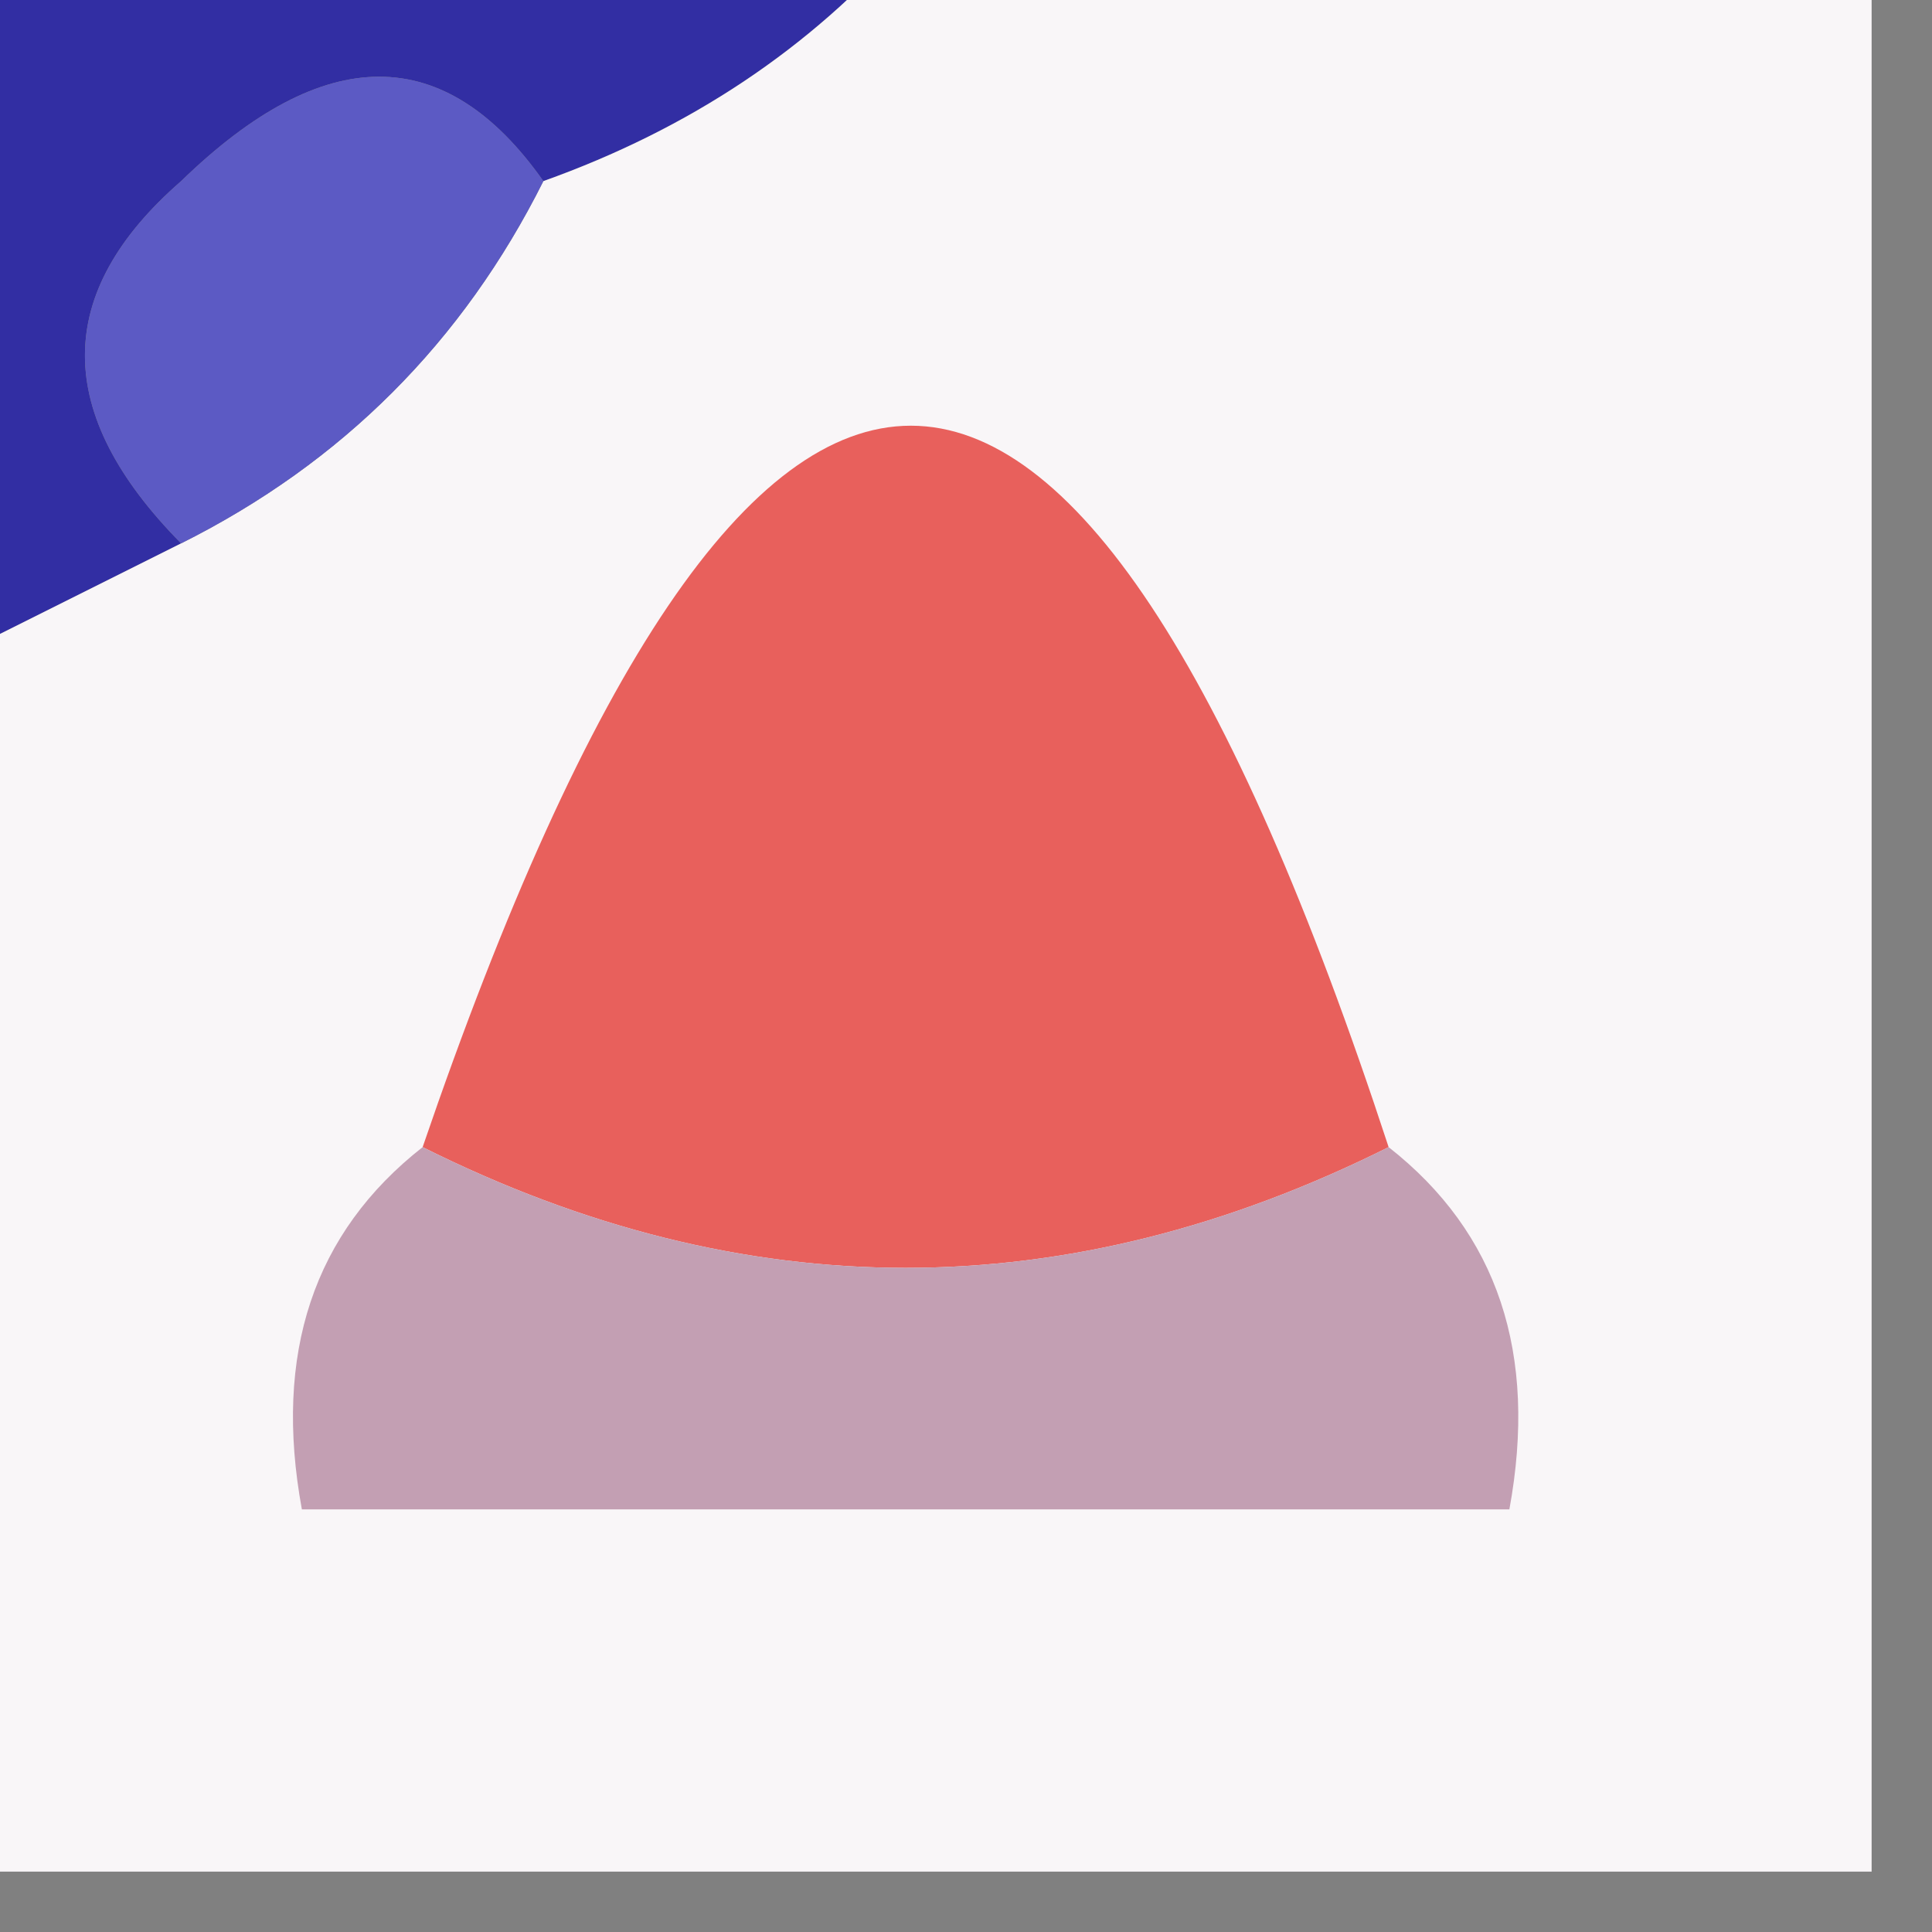 <?xml version="1.0" encoding="UTF-8"?>
<!DOCTYPE svg PUBLIC "-//W3C//DTD SVG 1.1//EN" "http://www.w3.org/Graphics/SVG/1.1/DTD/svg11.dtd">
<svg xmlns="http://www.w3.org/2000/svg" version="1.1" width="16px" height="16px" style="shape-rendering:geometricPrecision; text-rendering:geometricPrecision; image-rendering:optimizeQuality; fill-rule:evenodd; clip-rule:evenodd" xmlns:xlink="http://www.w3.org/1999/xlink">
<rect width="100%" height="100%" fill="#808080" stroke="none"/>
<g><path style="opacity:0.795" fill="#1f1aac" d="M -0.5,-0.5 C 2.167,-0.5 4.833,-0.5 7.5,-0.5C 6.71,0.401 5.71,1.068 4.5,1.5C 3.687,0.347 2.687,0.347 1.5,1.5C 0.438,2.425 0.438,3.425 1.5,4.5C 0.833,4.833 0.167,5.167 -0.5,5.5C -0.5,3.5 -0.5,1.5 -0.5,-0.5 Z"/></g>
<g><path style="opacity:0.999" fill="#f9f6f8" d="M 7.5,-0.5 C 10.167,-0.5 12.833,-0.5 15.5,-0.5C 15.5,4.833 15.5,10.167 15.5,15.5C 10.167,15.5 4.833,15.5 -0.5,15.5C -0.5,12.167 -0.5,8.833 -0.5,5.5C 0.167,5.167 0.833,4.833 1.5,4.5C 2.833,3.833 3.833,2.833 4.5,1.5C 5.71,1.068 6.71,0.401 7.5,-0.5 Z"/></g>
<g><path style="opacity:1" fill="#5c5ac4" d="M 4.5,1.5 C 3.833,2.833 2.833,3.833 1.5,4.5C 0.438,3.425 0.438,2.425 1.5,1.5C 2.687,0.347 3.687,0.347 4.5,1.5 Z"/></g>
<g><path style="opacity:1" fill="#e8605c" d="M 11.5,9.5 C 8.833,10.833 6.167,10.833 3.5,9.5C 6.224,1.534 8.891,1.534 11.5,9.5 Z"/></g>
<g><path style="opacity:1" fill="#c39fb3" d="M 3.5,9.5 C 6.167,10.833 8.833,10.833 11.5,9.5C 12.404,10.209 12.737,11.209 12.5,12.5C 9.167,12.5 5.833,12.5 2.5,12.5C 2.263,11.209 2.596,10.209 3.5,9.5 Z"/></g>
</svg>
